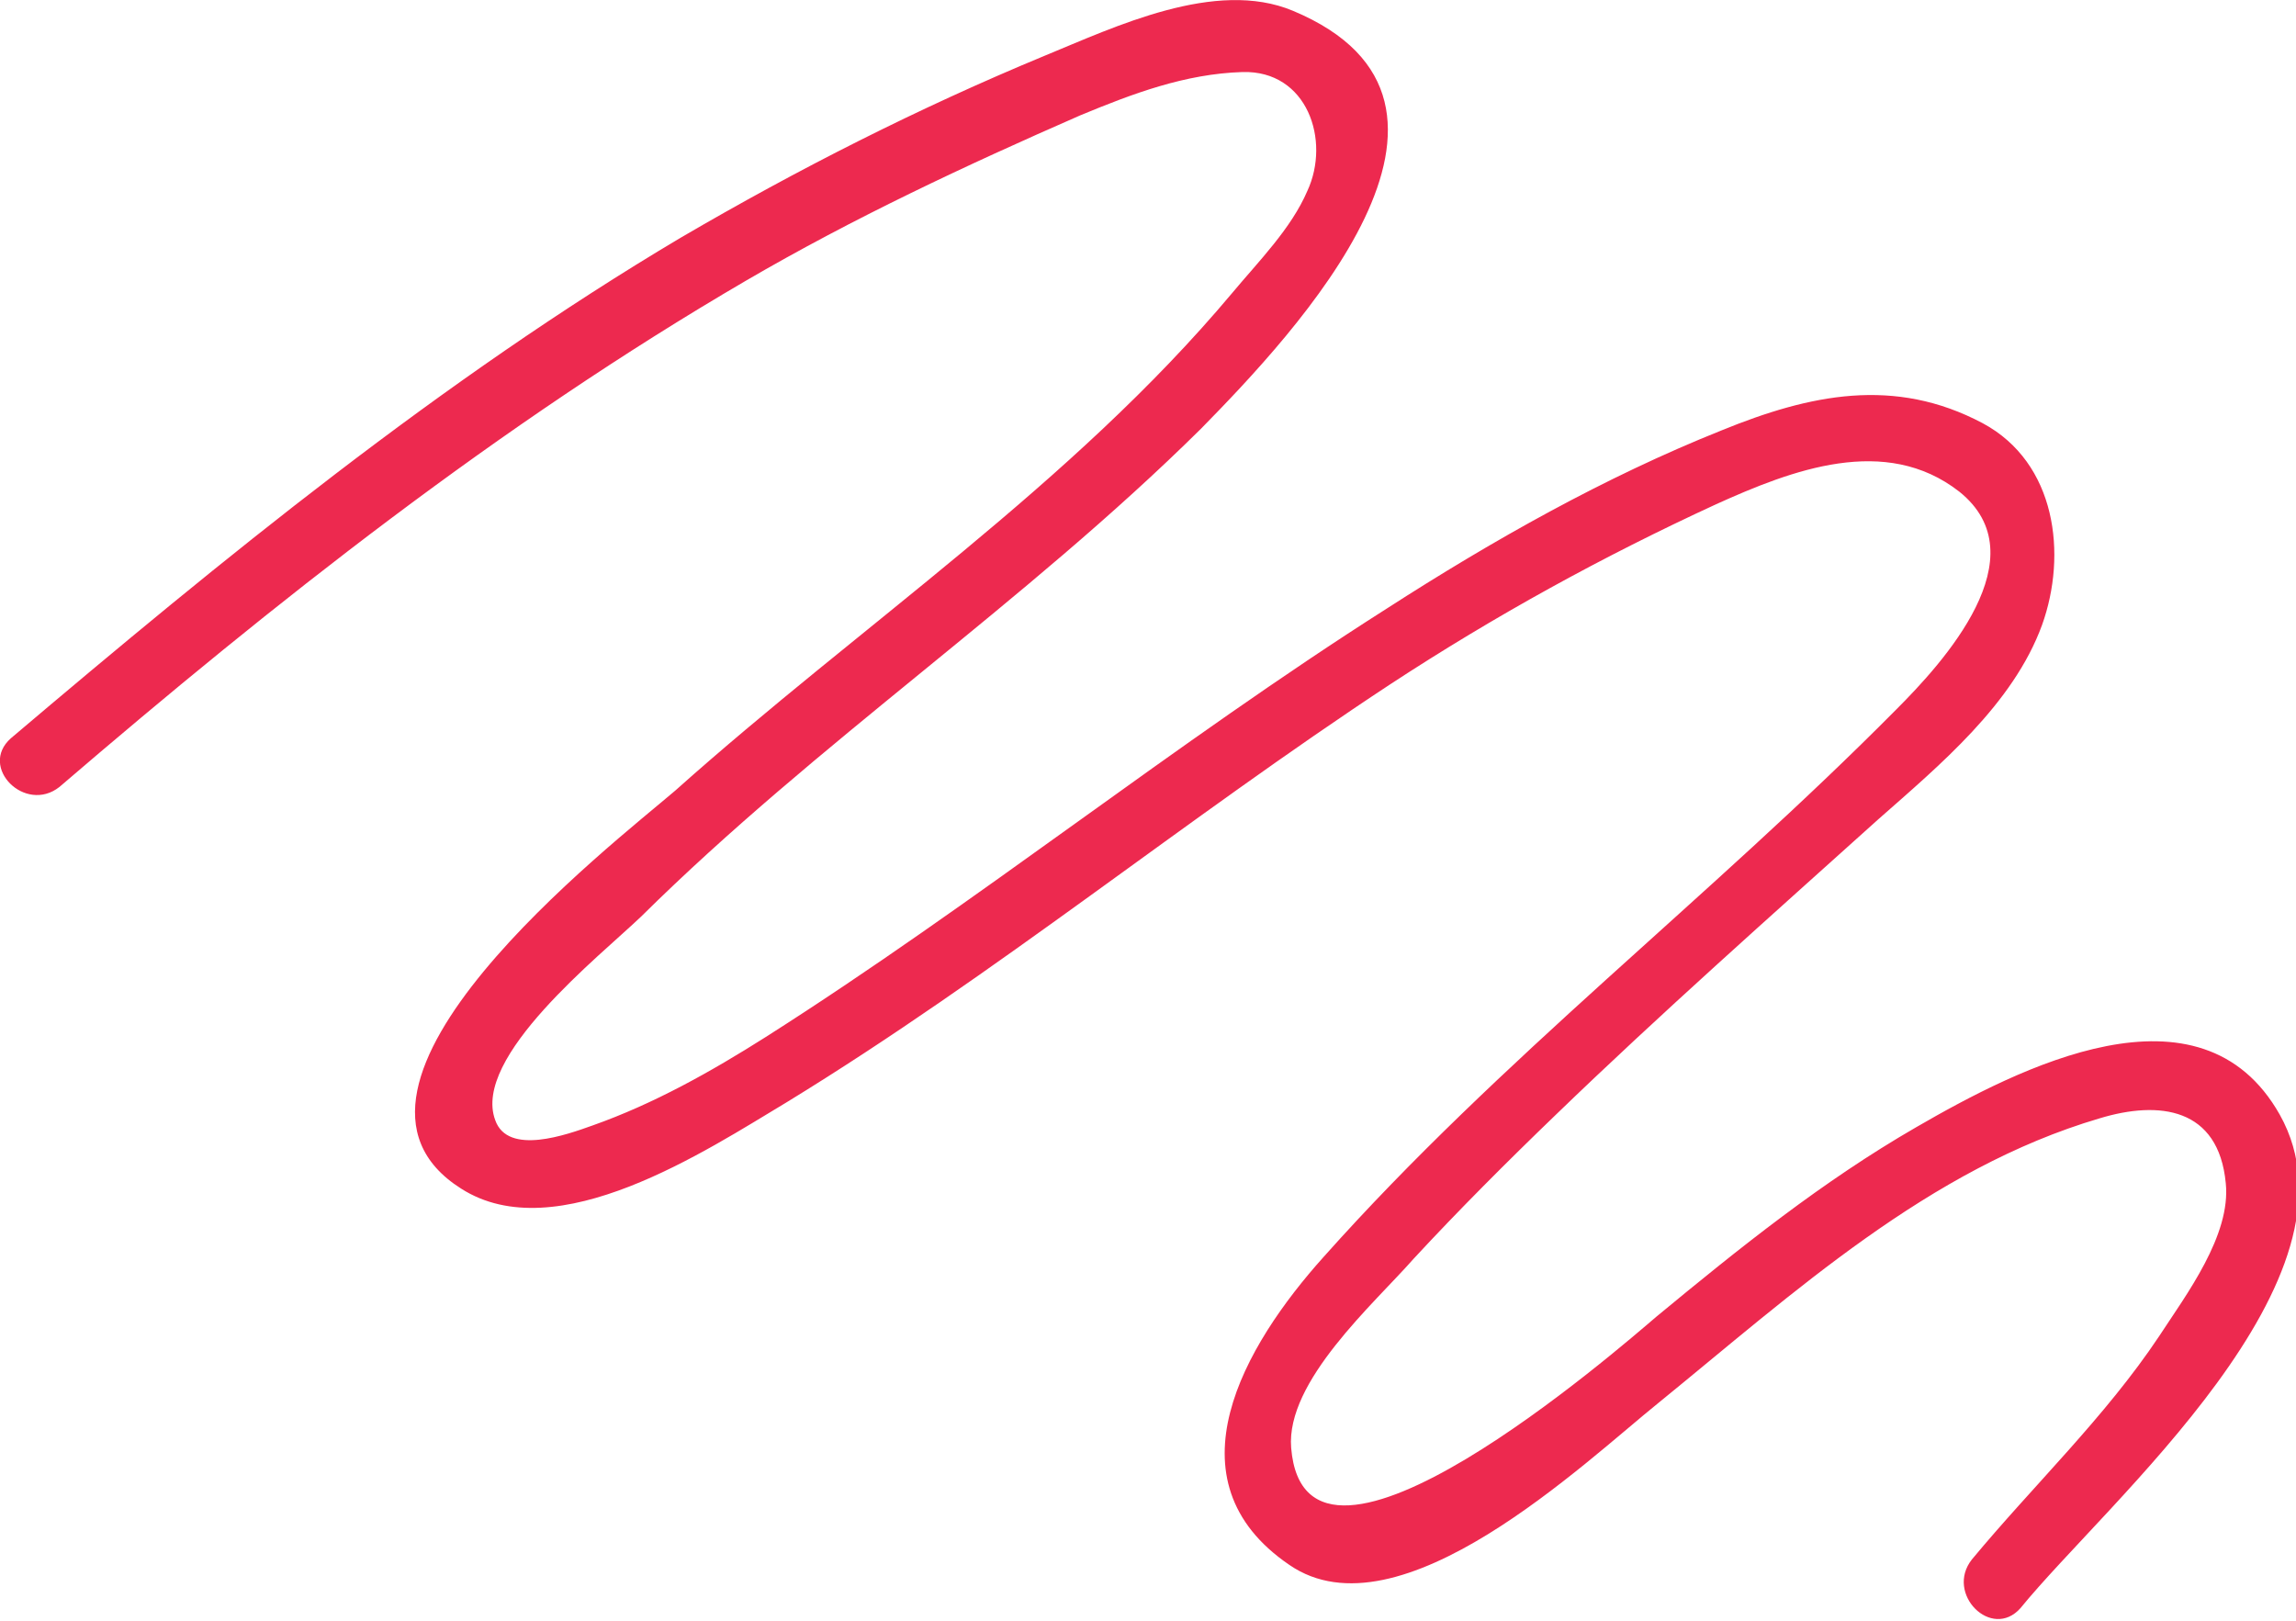 <?xml version="1.0" encoding="utf-8"?>
<!-- Generator: Adobe Illustrator 18.0.0, SVG Export Plug-In . SVG Version: 6.00 Build 0)  -->
<!DOCTYPE svg PUBLIC "-//W3C//DTD SVG 1.1//EN" "http://www.w3.org/Graphics/SVG/1.1/DTD/svg11.dtd">
<svg version="1.1" xmlns="http://www.w3.org/2000/svg" xmlns:xlink="http://www.w3.org/1999/xlink" x="0px" y="0px"
	 viewBox="0 0 127.5 90" enable-background="new 0 0 127.5 90" xml:space="preserve">
<g id="Layer_1">
	<path fill="#ED294F" d="M3.3,43.7c12-10.3,24.4-20.1,38.1-28.1c6-3.5,12.2-6.4,18.6-9.2c2.9-1.2,5.8-2.3,9-2.4
		c3.6-0.1,4.9,3.8,3.6,6.6c-0.9,2.1-2.7,3.9-4.2,5.7c-8.9,10.6-20.6,18.4-30.9,27.6C34,46.9,16.6,60.3,25.6,66
		c5.3,3.4,13.6-2.1,18.1-4.8C55.3,54.1,65.8,45.5,77.2,38c5.8-3.8,11.8-7.1,18.1-10c4.2-1.9,9.4-3.9,13.5-0.7
		c4.5,3.6-0.9,9.5-3.5,12.1C94.9,49.9,83.3,58.8,73.5,69.8c-4.4,4.9-8.8,12.4-1.9,17.1c6.1,4.2,16.4-5.7,20.5-9
		c7.5-6.1,15-13,24.5-15.8c3.3-1,6.6-0.6,7,3.6c0.3,2.9-2.2,6.2-3.7,8.5c-3,4.5-7,8.3-10.4,12.4c-1.5,1.9,1.1,4.5,2.7,2.7
		c4.8-5.9,19.5-18.3,14.4-27.4c-4.4-7.8-14.5-2.6-20.2,0.7c-5.2,3-9.8,6.7-14.4,10.5c-2,1.7-19.5,17-20.3,7.3
		c-0.3-3.7,4.6-8,6.8-10.5c2.5-2.7,5.2-5.4,7.9-8c5.8-5.6,11.9-11,17.9-16.4c3.4-3,7.5-6.4,9.1-10.8c1.4-3.9,0.8-9-3.3-11.2
		c-4.9-2.6-9.6-1.6-14.5,0.4c-6.5,2.6-12.7,6.1-18.6,9.9c-11.8,7.5-22.7,16.3-34.5,23.8c-3,1.9-6.2,3.7-9.6,4.9
		c-1.4,0.5-4.7,1.7-5.4-0.3c-1.3-3.5,5.8-9.1,8.1-11.3c9.8-9.7,21.3-17.4,31.1-27.1C71.9,18.5,84,5.7,71.8,0.6
		c-4.3-1.8-9.9,0.9-13.8,2.5c-7,2.9-13.7,6.3-20.2,10.1C24.5,21.1,12.4,31,0.6,41C-1.2,42.6,1.4,45.2,3.3,43.7"/>
</g>
<g id="Layer_2">
</g>
</svg>
